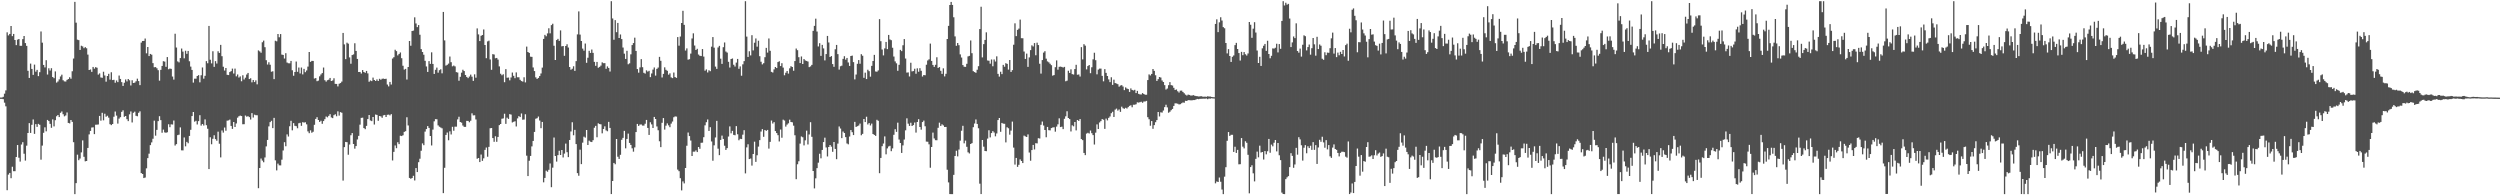<svg xmlns="http://www.w3.org/2000/svg" width="1920" height="150"><path fill="#4f4f4f" d="M0 74.925h1v1H0zM1 74.923h1v1H1zM2 74.325h1v1.875H2zM3 71.957h1v6.9H3zM4 69.446h1v12.197H4zM5 24.809h1v121.289H5zM6 27.2h1v106.916H6zM7 26.052h1v106.754H7zM8 19.972h1v116.88H8zM9 27.763h1v100.301H9zM10 26.059h1v105.423H10zM11 30.718h1v100.75H11zM12 34.675h1v85.921H12zM13 30.484h1v80.902H13zM14 29.967h1v91.182H14zM15 35.192h1v88.918H15zM16 35.157h1v75.836H16zM17 30.073h1v79.144H17zM18 27.628h1v90.465H18zM19 33.099h1v90.232H19zM20 35.245h1v76.617H20zM21 54.396h1v47.756H21zM22 59.852h1v34.728H22zM23 48.832h1v53.241H23zM24 52.946h1v42.879H24zM25 57.516h1v34.255H25zM26 49.611h1v53.181H26zM27 55.055h1v40.263H27zM28 53.682h1v43.755H28zM29 58.465h1v36.672H29zM30 55.452h1v40.376H30zM31 24.186h1v98.421H31zM32 32.75h1v79.046H32zM33 49.848h1v52.148H33zM34 51.778h1v45.993H34zM35 46.213h1v54.646H35zM36 57.227h1v34.871H36zM37 52.426h1v40.54H37zM38 54.164h1v40.95H38zM39 52.371h1v45.755H39zM40 59.128h1v32.593H40zM41 60.059h1v37.006H41zM42 54.826h1v37.511H42zM43 63.456h1v25.838H43zM44 62.588h1v25.735H44zM45 60.955h1v28.938H45zM46 58.724h1v27.905H46zM47 57.367h1v28.229H47zM48 61.646h1v26.125H48zM49 62.523h1v26.826H49zM50 62.629h1v26.067H50zM51 61.329h1v25.046H51zM52 60.669h1v33.727H52zM53 59.343h1v35.41H53zM54 60.483h1v31.688H54zM55 54.716h1v38.895H55zM56 44.979h1v64.205H56zM57 1.41h1v147.66H57zM58 17.415h1v123.211H58zM59 30.451h1v88.336H59zM60 30.799h1v92.246H60zM61 38.327h1v83.422H61zM62 35.146h1v81.919H62zM63 35.633h1v72.168H63zM64 37.025h1v83.411H64zM65 36.221h1v87.702H65zM66 37.077h1v86.579H66zM67 41.928h1v71.707H67zM68 53.749h1v49.455H68zM69 53.325h1v47.244H69zM70 55.181h1v42.77H70zM71 51.406h1v46.366H71zM72 52.743h1v50.251H72zM73 51.578h1v44.222H73zM74 52.017h1v43.733H74zM75 57.272h1v38.318H75zM76 56.345h1v32.716H76zM77 59.495h1v33.196H77zM78 59.74h1v26.88H78zM79 55.095h1v37.312H79zM80 57.952h1v29.385H80zM81 62.72h1v26.939H81zM82 58.359h1v30.536H82zM83 56.668h1v33.715H83zM84 61.148h1v34.228H84zM85 55.484h1v40.64H85zM86 61.486h1v33.761H86zM87 61.275h1v28.402H87zM88 63.52h1v22.122H88zM89 61.792h1v26.995H89zM90 63.053h1v31.866H90zM91 57.993h1v33.114H91zM92 60.608h1v29.392H92zM93 63.088h1v22.82H93zM94 65.984h1v18.727H94zM95 63.564h1v26.147H95zM96 61.022h1v28.052H96zM97 62.523h1v29.045H97zM98 60.652h1v32.365H98zM99 61.627h1v26.175H99zM100 65.651h1v19.968H100zM101 61.622h1v32.425H101zM102 63.735h1v22.877H102zM103 63.506h1v22.251H103zM104 62.406h1v26.55H104zM105 60.431h1v28.839H105zM106 62.261h1v24.382H106zM107 65.401h1v20.109H107zM108 32.716h1v100.225H108zM109 31.492h1v102.153H109zM110 31.444h1v105.288H110zM111 29.567h1v106.761H111zM112 40.965h1v88.308H112zM113 36.121h1v85.346H113zM114 43.053h1v74.964H114zM115 41.425h1v70.018H115zM116 41.975h1v67.404H116zM117 48.462h1v58.096H117zM118 51.649h1v41.016H118zM119 51.499h1v52.693H119zM120 52.435h1v47.308H120zM121 53.931h1v39.097H121zM122 61.965h1v27.295H122zM123 53.645h1v38.631H123zM124 50.613h1v51.329H124zM125 47.014h1v52.544H125zM126 47.331h1v54.348H126zM127 51.303h1v50.713H127zM128 43.809h1v57.761H128zM129 53.205h1v42.249H129zM130 52.66h1v45.022H130zM131 52.893h1v42.605H131zM132 58.761h1v36.868H132zM133 61.123h1v31.468H133zM134 25.891h1v85.871H134zM135 36.491h1v74.187H135zM136 47.142h1v56.651H136zM137 47.926h1v55.508H137zM138 44.577h1v53.256H138zM139 37.256h1v78.176H139zM140 39.625h1v75.885H140zM141 44.778h1v60.773H141zM142 38.967h1v73.419H142zM143 41.299h1v67.674H143zM144 39.092h1v70.939H144zM145 47.052h1v57.333H145zM146 51.151h1v48.557H146zM147 53.722h1v35.428H147zM148 63.447h1v22.585H148zM149 60.407h1v33.008H149zM150 60.422h1v32.35H150zM151 58.38h1v37.195H151zM152 57.718h1v35.324H152zM153 63.233h1v25.23H153zM154 57.801h1v38.642H154zM155 51.817h1v43.397H155zM156 60.402h1v36.022H156zM157 58.222h1v33.486H157zM158 46.969h1v49.163H158zM159 48.572h1v50.296H159zM160 19.93h1v109.893H160zM161 45.868h1v59.554H161zM162 48.712h1v62.102H162zM163 39.372h1v67.242H163zM164 51.376h1v52.53H164zM165 46.959h1v59.913H165zM166 48.767h1v59.324H166zM167 39.367h1v61.741H167zM168 40.637h1v69.75H168zM169 34.466h1v86.398H169zM170 43.156h1v57.037H170zM171 51.268h1v50.547H171zM172 54.196h1v43.734H172zM173 52.221h1v48.185H173zM174 57.436h1v35.231H174zM175 57.668h1v34.819H175zM176 55.346h1v36.523H176zM177 54.615h1v42.118H177zM178 52.687h1v46.281H178zM179 56.496h1v37.212H179zM180 52.672h1v44.847H180zM181 58.598h1v36.205H181zM182 57.167h1v33.208H182zM183 59.54h1v29.767H183zM184 58.661h1v30.118H184zM185 62.421h1v26.721H185zM186 57.813h1v37.627H186zM187 61.045h1v34.352H187zM188 59.642h1v29.105H188zM189 57.253h1v32.33H189zM190 56.017h1v33.226H190zM191 60.716h1v29.241H191zM192 60.104h1v31.698H192zM193 63.22h1v23.676H193zM194 61.456h1v28.81H194zM195 63.039h1v25.023H195zM196 61.715h1v26.771H196zM197 64.772h1v23.758H197zM198 38.717h1v105.818H198zM199 39.451h1v89.555H199zM200 40.525h1v81.225H200zM201 32.482h1v90.877H201zM202 31.175h1v93.453H202zM203 36.271h1v84.646H203zM204 46.255h1v66.186H204zM205 49.575h1v57.901H205zM206 47.839h1v49.224H206zM207 49.722h1v44.084H207zM208 55.086h1v37.673H208zM209 54.711h1v43.687H209zM210 60.781h1v29.723H210zM211 31.295h1v91.847H211zM212 31.753h1v99.118H212zM213 26.096h1v99.551H213zM214 28.596h1v98.4H214zM215 26.171h1v100.871H215zM216 41.928h1v80.678H216zM217 42.211h1v73.33H217zM218 44.942h1v64.264H218zM219 40.845h1v71.509H219zM220 48.018h1v55.218H220zM221 48.604h1v56.273H221zM222 48.647h1v48.347H222zM223 46.802h1v45.982H223zM224 53.985h1v46.105H224zM225 58.187h1v36.362H225zM226 55.31h1v41.291H226zM227 47.231h1v49.7H227zM228 55.161h1v43.356H228zM229 51.864h1v42.807H229zM230 56.403h1v37.903H230zM231 51.859h1v44.782H231zM232 57.143h1v36.718H232zM233 52.898h1v41.273H233zM234 55.433h1v38.451H234zM235 54.121h1v41.379H235zM236 51.134h1v49.776H236zM237 39.918h1v62.403H237zM238 47.491h1v52.608H238zM239 46.753h1v55.19H239zM240 46.814h1v54.371H240zM241 60.318h1v35.523H241zM242 59.964h1v31.382H242zM243 62.363h1v27.624H243zM244 61.924h1v30.248H244zM245 58.614h1v35.034H245zM246 57.177h1v35.553H246zM247 56.139h1v38.929H247zM248 51.862h1v41.142H248zM249 61.571h1v29.992H249zM250 62.663h1v26.846H250zM251 61.608h1v28.521H251zM252 61.161h1v27.817H252zM253 59.83h1v27.86H253zM254 62.228h1v27.972H254zM255 61.821h1v28.907H255zM256 60.088h1v28.402H256zM257 64.426h1v23.329H257zM258 64.463h1v24.836H258zM259 66.338h1v19.19H259zM260 64.308h1v24.463H260zM261 63.782h1v22.336H261zM262 62.666h1v23.937H262zM263 25.277h1v113.401H263zM264 34.077h1v78.896H264zM265 45.409h1v63.595H265zM266 32.79h1v76.413H266zM267 33.526h1v85.306H267zM268 44.095h1v66.9H268zM269 48.941h1v54.942H269zM270 42.302h1v59.906H270zM271 41.8h1v68.811H271zM272 33.208h1v80.984H272zM273 39.138h1v73.042H273zM274 45.267h1v61.864H274zM275 55.282h1v49.052H275zM276 55.256h1v40.467H276zM277 56.486h1v34.06H277zM278 53.812h1v36.58H278zM279 55.282h1v43.054H279zM280 55.909h1v43.309H280zM281 54.463h1v42.2H281zM282 56.389h1v35.068H282zM283 62.789h1v25.517H283zM284 61.8h1v30.741H284zM285 62.29h1v30.748H285zM286 59.622h1v30.236H286zM287 61.449h1v34.191H287zM288 62.216h1v25.742H288zM289 60.958h1v27.335H289zM290 62.183h1v30.604H290zM291 60.526h1v28.584H291zM292 61.244h1v28.17H292zM293 60.457h1v30.032H293zM294 60.372h1v28.219H294zM295 60.685h1v27.572H295zM296 60.485h1v29.389H296zM297 64.921h1v23.269H297zM298 66.329h1v21.676H298zM299 62.901h1v25.746H299zM300 64.938h1v22.725H300zM301 44.949h1v78.291H301zM302 43.954h1v72.693H302zM303 38.197h1v73.519H303zM304 39.248h1v74.583H304zM305 42.552h1v66.692H305zM306 41.4h1v69.275H306zM307 40.283h1v63.969H307zM308 44.696h1v59.807H308zM309 50.503h1v53.383H309zM310 53.444h1v47.808H310zM311 52.877h1v47.871H311zM312 61.078h1v28.975H312zM313 51.446h1v44.903H313zM314 31.477h1v105.175H314zM315 35.138h1v102.204H315zM316 23.824h1v112.858H316zM317 23.484h1v111.524H317zM318 13.289h1v125.284H318zM319 18.006h1v111.081H319zM320 20.833h1v111.33H320zM321 19.24h1v105.338H321zM322 26.681h1v95.203H322zM323 37.745h1v78.027H323zM324 39.953h1v70.175H324zM325 42.059h1v69.447H325zM326 46.678h1v54.415H326zM327 51.062h1v48.077H327zM328 55.242h1v41.569H328zM329 46.946h1v51.325H329zM330 49.073h1v55.363H330zM331 40.184h1v71.528H331zM332 49.114h1v50.429H332zM333 56.76h1v36.423H333zM334 53.612h1v37.904H334zM335 51.918h1v39.666H335zM336 55.802h1v40.487H336zM337 53.929h1v43.426H337zM338 53.174h1v44.789H338zM339 56.333h1v42.223H339zM340 9.184h1v139.167H340zM341 31.037h1v97.837H341zM342 50.403h1v53.21H342zM343 49.758h1v52.006H343zM344 48.841h1v58.866H344zM345 43.441h1v57.415H345zM346 47.751h1v55.534H346zM347 50.958h1v46.415H347zM348 50.351h1v50.069H348zM349 51.001h1v46.255H349zM350 55.422h1v41.834H350zM351 55.72h1v35.955H351zM352 61.979h1v27.697H352zM353 58.966h1v34.722H353zM354 55.81h1v38.419H354zM355 53.554h1v42.878H355zM356 54.558h1v42.862H356zM357 57.601h1v39.809H357zM358 59.094h1v33.713H358zM359 60.002h1v32.874H359zM360 58.779h1v35.121H360zM361 57.275h1v35.473H361zM362 58.888h1v28.143H362zM363 62.121h1v26.52H363zM364 57.104h1v31.412H364zM365 59.664h1v32.083H365zM366 21.828h1v100.066H366zM367 26.408h1v94.911H367zM368 31.514h1v92.954H368zM369 27.483h1v91.223H369zM370 26.889h1v96.636H370zM371 22.619h1v98.988H371zM372 34.575h1v80.539H372zM373 44.715h1v68.575H373zM374 31.804h1v88.567H374zM375 31.226h1v81.559H375zM376 45.658h1v52.83H376zM377 53.607h1v44.715H377zM378 41.575h1v64.478H378zM379 41.887h1v67.039H379zM380 44.745h1v59.89H380zM381 44.476h1v64.405H381zM382 45.794h1v59.356H382zM383 51.018h1v45.097H383zM384 56.606h1v38.639H384zM385 57.828h1v33.38H385zM386 57.017h1v33.896H386zM387 63.108h1v24.253H387zM388 53.118h1v42.032H388zM389 59.686h1v30.688H389zM390 59.543h1v31.817H390zM391 61.677h1v25.958H391zM392 59.477h1v28.535H392zM393 55.721h1v38.315H393zM394 58.198h1v35.323H394zM395 60.041h1v33.086H395zM396 55.623h1v41.484H396zM397 59.316h1v31.635H397zM398 59.315h1v29.857H398zM399 61.288h1v28.626H399zM400 62.256h1v24.86H400zM401 62.651h1v29.299H401zM402 59.315h1v32.494H402zM403 63.261h1v24.517H403zM404 35.778h1v83.759H404zM405 39.942h1v95.296H405zM406 40.67h1v82.764H406zM407 43.542h1v76.199H407zM408 43.663h1v68.792H408zM409 51.814h1v56.401H409zM410 54.558h1v46.743H410zM411 59.386h1v31.794H411zM412 60.629h1v30.138H412zM413 59.862h1v29.644H413zM414 58.433h1v34.136H414zM415 56.438h1v41.998H415zM416 51.916h1v41.743H416zM417 29.892h1v110.142H417zM418 26.753h1v109.907H418zM419 27.832h1v103.24H419zM420 25.664h1v106.248H420zM421 21.702h1v108.706H421zM422 25.618h1v99.902H422zM423 19.311h1v124.466H423zM424 18.24h1v110.522H424zM425 35.099h1v70.508H425zM426 46.067h1v73.765H426zM427 30.772h1v93.313H427zM428 29.841h1v89.308H428zM429 31.386h1v84.4H429zM430 23.345h1v95.684H430zM431 35.568h1v79.633H431zM432 35.304h1v85.622H432zM433 42.855h1v75.091H433zM434 35.332h1v74.943H434zM435 34.002h1v82.885H435zM436 36.488h1v84.177H436zM437 51.475h1v56.063H437zM438 53.552h1v47.416H438zM439 52.765h1v41.15H439zM440 50.88h1v52.987H440zM441 54.44h1v45.322H441zM442 46.952h1v63.716H442zM443 26.399h1v106.56H443zM444 8.762h1v126.218H444zM445 26.593h1v88.36H445zM446 31.491h1v94.548H446zM447 37.339h1v72.25H447zM448 38.919h1v66.023H448zM449 33.454h1v72.204H449zM450 48.212h1v51.621H450zM451 44.336h1v67.022H451zM452 39.017h1v69.03H452zM453 40.661h1v68.215H453zM454 38.022h1v71.09H454zM455 40.62h1v67.045H455zM456 47.49h1v50.608H456zM457 50.543h1v46.147H457zM458 47.563h1v57.842H458zM459 52.006h1v42.734H459zM460 51.372h1v43.922H460zM461 50.398h1v45.09H461zM462 47.874h1v54.524H462zM463 48.544h1v50.542H463zM464 48.495h1v48.528H464zM465 52.83h1v47.337H465zM466 50.997h1v49.813H466zM467 52.169h1v41.404H467zM468 54.912h1v43.365H468zM469 0.92h1v148.126H469zM470 14.162h1v124.847H470zM471 30.497h1v94.653H471zM472 15.448h1v110.689H472zM473 24.722h1v82.039H473zM474 17.625h1v102.731H474zM475 29.204h1v92.837H475zM476 26.494h1v92.41H476zM477 30.018h1v77.355H477zM478 36.499h1v69.377H478zM479 41.224h1v59.306H479zM480 45.272h1v68.666H480zM481 39.003h1v67.681H481zM482 49.343h1v53.259H482zM483 48.652h1v61.12H483zM484 41.703h1v69.614H484zM485 34.593h1v79.347H485zM486 33.091h1v83.403H486zM487 28.925h1v84.299H487zM488 39.117h1v62.319H488zM489 53.049h1v42.116H489zM490 55.796h1v40.916H490zM491 51.754h1v43.89H491zM492 45.39h1v50.197H492zM493 51.588h1v44.863H493zM494 55.914h1v40.538H494zM495 56.549h1v38.482H495zM496 53.998h1v38.134H496zM497 55.003h1v43.229H497zM498 54.357h1v49.286H498zM499 59.237h1v34.66H499zM500 56.442h1v39.107H500zM501 53.462h1v44.85H501zM502 51.828h1v37.982H502zM503 58.048h1v33.366H503zM504 52.884h1v44.237H504zM505 51.876h1v48.158H505zM506 43.685h1v64.813H506zM507 46.677h1v66.331H507zM508 59.49h1v34.819H508zM509 56.728h1v33.947H509zM510 51.711h1v47.842H510zM511 53.622h1v42.866H511zM512 54.375h1v40.402H512zM513 57.346h1v38.895H513zM514 56.296h1v41.38H514zM515 59.443h1v35.489H515zM516 60.024h1v33.304H516zM517 55.716h1v34.346H517zM518 59.189h1v30.202H518zM519 59.781h1v29.754H519zM520 28.473h1v101.757H520zM521 35.092h1v96.386H521zM522 28.065h1v108.781H522zM523 17.64h1v128.608H523zM524 8.27h1v131.025H524zM525 19.122h1v121.704H525zM526 38.825h1v90.18H526zM527 37.187h1v74.722H527zM528 45.812h1v55.974H528zM529 45.48h1v59.028H529zM530 41.152h1v66.76H530zM531 29.558h1v90.272H531zM532 25.609h1v90.873H532zM533 34.951h1v81.517H533zM534 38.422h1v77.08H534zM535 37.503h1v79.261H535zM536 41.878h1v71.041H536zM537 42.813h1v71.457H537zM538 43.047h1v66.615H538zM539 37.667h1v71.89H539zM540 43.492h1v61.872H540zM541 54.279h1v41.988H541zM542 53.316h1v40.532H542zM543 55.632h1v36.128H543zM544 53.979h1v46.585H544zM545 54.697h1v42.978H545zM546 35.842h1v72.794H546zM547 28.442h1v94.999H547zM548 36.605h1v75.021H548zM549 51.152h1v54.417H549zM550 52.877h1v39.94H550zM551 36.466h1v77.725H551zM552 35.215h1v83.953H552zM553 45.063h1v62.381H553zM554 49.039h1v55.125H554zM555 36.254h1v70.461H555zM556 32.621h1v79.327H556zM557 39.572h1v75.589H557zM558 40.392h1v73.371H558zM559 47.48h1v57.386H559zM560 51.884h1v45.187H560zM561 45.308h1v57.078H561zM562 44.876h1v55.65H562zM563 49.716h1v53.837H563zM564 51.092h1v52.809H564zM565 48.073h1v48.801H565zM566 45.265h1v57.876H566zM567 52.854h1v54.872H567zM568 50.987h1v55.614H568zM569 58.169h1v48.635H569zM570 49.399h1v54.014H570zM571 46.95h1v53.062H571zM572 0.945h1v132.237H572zM573 28.094h1v85.106H573zM574 43.714h1v67.1H574zM575 39.356h1v82.825H575zM576 42.551h1v79.211H576zM577 27.012h1v100.163H577zM578 38.725h1v79.541H578zM579 32.837h1v75.974H579zM580 29.517h1v94.795H580zM581 35.834h1v83.432H581zM582 31.271h1v81.343H582zM583 43.153h1v64.466H583zM584 47.388h1v53.604H584zM585 49.474h1v49.702H585zM586 48.542h1v56.519H586zM587 43.946h1v55.89H587zM588 36.746h1v63.766H588zM589 40.402h1v59.362H589zM590 29.566h1v84.564H590zM591 39.021h1v69.911H591zM592 55.199h1v37.365H592zM593 55.686h1v39.194H593zM594 53.293h1v40.503H594zM595 51.438h1v49.209H595zM596 52.29h1v49.88H596zM597 47.679h1v56.16H597zM598 47.039h1v61.625H598zM599 50.723h1v48.783H599zM600 48.539h1v57.254H600zM601 51.894h1v39.994H601zM602 57.795h1v34.785H602zM603 55.836h1v41.412H603zM604 54.528h1v41.149H604zM605 56.527h1v38.217H605zM606 52.466h1v39.44H606zM607 50.86h1v42.836H607zM608 51.469h1v42.497H608zM609 54.344h1v42.18H609zM610 46.918h1v56.964H610zM611 37.288h1v100.354H611zM612 38.567h1v87.613H612zM613 43.94h1v79.93H613zM614 48.438h1v61.842H614zM615 43.352h1v61.44H615zM616 49.152h1v56.29H616zM617 45.338h1v66.335H617zM618 46.425h1v61.347H618zM619 46.808h1v53.551H619zM620 47.259h1v63.709H620zM621 51.563h1v51.727H621zM622 50.97h1v42.901H622zM623 49.838h1v55.206H623zM624 23.729h1v107.591H624zM625 19.875h1v124.79H625zM626 14.32h1v122.66H626zM627 24.207h1v104.921H627zM628 35.692h1v89.246H628zM629 33.159h1v84.916H629zM630 42.913h1v78.663H630zM631 34.437h1v80.693H631zM632 37.189h1v71.921H632zM633 46.404h1v59.343H633zM634 41.511h1v71.741H634zM635 27.597h1v92.591H635zM636 32.621h1v80.287H636zM637 43.776h1v67.605H637zM638 43.053h1v69.608H638zM639 49.189h1v67.386H639zM640 51.293h1v57.763H640zM641 37.835h1v76.549H641zM642 34.519h1v87.769H642zM643 41.56h1v68.722H643zM644 53.463h1v43.666H644zM645 50.893h1v47.84H645zM646 50.43h1v55.653H646zM647 45.217h1v55.785H647zM648 43.177h1v58.982H648zM649 45.832h1v59.482H649zM650 44.498h1v65.702H650zM651 47.97h1v62.868H651zM652 50.614h1v54.265H652zM653 43.033h1v56.872H653zM654 42.684h1v58.83H654zM655 47.72h1v56.029H655zM656 60.968h1v32.623H656zM657 57.227h1v40.273H657zM658 49.004h1v47.892H658zM659 46.116h1v50.311H659zM660 48.945h1v45.987H660zM661 41.612h1v62.257H661zM662 42.793h1v60.014H662zM663 59.755h1v31.647H663zM664 55.824h1v37.898H664zM665 60.734h1v28.928H665zM666 53.535h1v42.049H666zM667 54.681h1v39.817H667zM668 58.861h1v37.472H668zM669 50.575h1v44.36H669zM670 46.858h1v56.077H670zM671 42.139h1v61.504H671zM672 54.874h1v49.49H672zM673 55.1h1v36.886H673zM674 54.07h1v38.71H674zM675 14.716h1v118.284H675zM676 31.642h1v89.671H676zM677 38.063h1v74.232H677zM678 42.525h1v67.711H678zM679 37.192h1v67.548H679zM680 32.183h1v86.368H680zM681 37.722h1v76.269H681zM682 26.853h1v85.616H682zM683 30.302h1v81.653H683zM684 30.896h1v85.22H684zM685 36.636h1v77.312H685zM686 43.413h1v60.123H686zM687 47.158h1v52.093H687zM688 48.625h1v52.647H688zM689 54.36h1v39.851H689zM690 49.745h1v57.417H690zM691 38.296h1v71.53H691zM692 39.294h1v78.155H692zM693 34.782h1v76.863H693zM694 30h1v77.165H694zM695 44.978h1v55.094H695zM696 55.771h1v35.13H696zM697 55.623h1v39.338H697zM698 58.732h1v37.961H698zM699 48.195h1v46.076H699zM700 54.858h1v41.892H700zM701 54.57h1v41.47H701zM702 52.768h1v41.347H702zM703 56.613h1v45.2H703zM704 52.487h1v41.218H704zM705 55.107h1v36.446H705zM706 52.368h1v45.172H706zM707 54.353h1v45.237H707zM708 58.798h1v34.93H708zM709 57.587h1v35.016H709zM710 57.816h1v39.14H710zM711 49.702h1v59.056H711zM712 46.435h1v62.398H712zM713 45.575h1v65.252H713zM714 33.486h1v95.328H714zM715 46.819h1v66.1H715zM716 49.879h1v51.965H716zM717 51.347h1v54.985H717zM718 49.77h1v57.891H718zM719 43.968h1v63.776H719zM720 52.167h1v45.978H720zM721 51.501h1v42.69H721zM722 54.397h1v42.306H722zM723 56.734h1v38.736H723zM724 52.484h1v43.826H724zM725 58.669h1v38.853H725zM726 56.671h1v40.828H726zM727 29.95h1v100.392H727zM728 19.872h1v120.198H728zM729 3.82h1v145.245H729zM730 1.476h1v147.597H730zM731 3.807h1v145.263H731zM732 13.274h1v121.028H732zM733 27.944h1v91.888H733zM734 35.179h1v80.577H734zM735 33.045h1v87.053H735zM736 34.734h1v80.105H736zM737 41.771h1v66.286H737zM738 44.201h1v56.184H738zM739 49.97h1v46.647H739zM740 51.23h1v58.85H740zM741 51.371h1v56.624H741zM742 48.993h1v63.731H742zM743 43.325h1v73.688H743zM744 42.899h1v74.965H744zM745 31.07h1v79.539H745zM746 40.872h1v69.031H746zM747 54.698h1v42.992H747zM748 55.326h1v39.559H748zM749 55.918h1v35.83H749zM750 53.541h1v41.635H750zM751 50.851h1v47.662H751zM752 22.346h1v118.714H752zM753 5.184h1v143.884H753zM754 44.098h1v63.443H754zM755 33.881h1v78.765H755zM756 30.663h1v85.31H756zM757 24.813h1v91.321H757zM758 46.413h1v60.04H758zM759 46.635h1v53.391H759zM760 48.906h1v56.623H760zM761 45.659h1v56.523H761zM762 50.87h1v49.832H762zM763 45.653h1v56.118H763zM764 47.252h1v57.466H764zM765 43.273h1v59.226H765zM766 56.748h1v35.447H766zM767 58.85h1v31.776H767zM768 55.114h1v46.117H768zM769 56.936h1v37.472H769zM770 49.804h1v45.166H770zM771 51.248h1v43.806H771zM772 48.532h1v60.835H772zM773 49.047h1v48.702H773zM774 53.445h1v45.073H774zM775 46.103h1v57.329H775zM776 55.259h1v45.021H776zM777 53.845h1v39.531H777zM778 34.348h1v79.015H778zM779 17.937h1v108.494H779zM780 27.74h1v93.532H780zM781 22.946h1v105.213H781zM782 21.965h1v104.624H782zM783 15.035h1v107.408H783zM784 29.329h1v94.329H784zM785 29.406h1v95.818H785zM786 39.559h1v64.561H786zM787 45.26h1v59.507H787zM788 41.172h1v64.028H788zM789 51.353h1v51.84H789zM790 44.106h1v73.031H790zM791 38.508h1v84.924H791zM792 34.834h1v80.44H792zM793 35.683h1v75.625H793zM794 33.074h1v81.702H794zM795 42.45h1v67.516H795zM796 32.766h1v77.351H796zM797 34.606h1v71.547H797zM798 48.94h1v57.445H798zM799 56.546h1v39.318H799zM800 46.153h1v47.207H800zM801 40.38h1v56.01H801zM802 39.325h1v60.495H802zM803 45.053h1v60.384H803zM804 47.148h1v50.334H804zM805 47.851h1v52.159H805zM806 48.971h1v51.176H806zM807 50.078h1v48.259H807zM808 58.106h1v39.779H808zM809 57.631h1v40.107H809zM810 51.616h1v49.488H810zM811 46.37h1v50.882H811zM812 53.493h1v41.996H812zM813 51.297h1v39.583H813zM814 51.129h1v46.442H814zM815 51.382h1v45.919H815zM816 51.857h1v47.292H816zM817 51.355h1v39.861H817zM818 62.426h1v26.902H818zM819 61.952h1v23.501H819zM820 54.305h1v36.31H820zM821 56.022h1v35.442H821zM822 53.247h1v47.735H822zM823 56.909h1v39.33H823zM824 57.241h1v39.801H824zM825 53.06h1v40.643H825zM826 49.786h1v50.349H826zM827 57.393h1v34.789H827zM828 57.196h1v35.678H828zM829 58.775h1v32.677H829zM830 36.209h1v70.608H830zM831 45.64h1v61.995H831zM832 33.936h1v83.496H832zM833 35.077h1v84.052H833zM834 53.305h1v49.321H834zM835 50.751h1v51.232H835zM836 49.924h1v52.643H836zM837 56.2h1v44.057H837zM838 51.675h1v50.617H838zM839 45.547h1v58.226H839zM840 40.505h1v70.501H840zM841 46.211h1v55.694H841zM842 57.071h1v38.466H842zM843 53.454h1v45.597H843zM844 52.674h1v41.396H844zM845 52.68h1v40.345H845zM846 58.262h1v33.198H846zM847 62.451h1v29.495H847zM848 53.087h1v45.897H848zM849 55.981h1v35.086H849zM850 58.376h1v34.082H850zM851 60.988h1v29.555H851zM852 63.083h1v26.349H852zM853 59.35h1v27.612H853zM854 65.154h1v20.654H854zM855 61.189h1v28.642H855zM856 63.774h1v20.407H856zM857 64.174h1v19.227H857zM858 64.676h1v20.276H858zM859 66.537h1v17.548H859zM860 65.687h1v20.219H860zM861 65.392h1v16.532H861zM862 66.434h1v16.696H862zM863 69.197h1v14.38H863zM864 67.135h1v15.645H864zM865 67.967h1v15.403H865zM866 68.411h1v13.872H866zM867 70.61h1v10.705H867zM868 67.893h1v12.943H868zM869 69.084h1v13.29H869zM870 69.488h1v10.966H870zM871 68.99h1v11.421H871zM872 71.486h1v8.599H872zM873 69.765h1v8.842H873zM874 72.111h1v6.696H874zM875 72.481h1v6.001H875zM876 72.526h1v5.627H876zM877 71.453h1v7.487H877zM878 72.191h1v5.781H878zM879 72.77h1v5.158H879zM880 72.764h1v4.686H880zM881 61.49h1v28.537H881zM882 57.117h1v34.497H882zM883 57.959h1v38.62H883zM884 56.785h1v36.211H884zM885 52.985h1v45.951H885zM886 54.414h1v41.696H886zM887 57.817h1v36.008H887zM888 62.14h1v30.084H888zM889 60.782h1v25.216H889zM890 59.147h1v30.292H890zM891 59.57h1v26.709H891zM892 61.793h1v24.693H892zM893 62.983h1v21.898H893zM894 65.378h1v16.882H894zM895 68.747h1v11.674H895zM896 67.99h1v14.504H896zM897 65.448h1v21.13H897zM898 63.073h1v22.758H898zM899 65.403h1v19.255H899zM900 65.707h1v17.935H900zM901 67.447h1v13.89H901zM902 69.08h1v10.299H902zM903 68.721h1v10.688H903zM904 70.077h1v9.588H904zM905 71.04h1v9.193H905zM906 69.657h1v10.385H906zM907 69.598h1v9.725H907zM908 70.623h1v8.053H908zM909 71.604h1v7.321H909zM910 72.699h1v4.721H910zM911 73.357h1v4.236H911zM912 72.654h1v4.25H912zM913 72.889h1v4.058H913zM914 73.376h1v3.671H914zM915 73.371h1v3.674H915zM916 73.082h1v3.76H916zM917 73.488h1v3.346H917zM918 73.797h1v2.618H918zM919 73.885h1v2.089H919zM920 74.106h1v2.083H920zM921 74.023h1v1.932H921zM922 73.853h1v2.05H922zM923 74.201h1v1.645H923zM924 74.303h1v1.478H924zM925 74.165h1v1.671H925zM926 74.355h1v1.272H926zM927 73.952h1v2.231H927zM928 74.132h1v1.552H928zM929 74.132h1v1.62H929zM930 74.455h1v1H930zM931 74.612h1v1H931zM932 74.694h1v1H932zM933 18.385h1v122.418H933zM934 14.836h1v124.544H934zM935 24.678h1v115.123H935zM936 17.127h1v119.213H936zM937 13.248h1v126.348H937zM938 15.768h1v129.787H938zM939 20.836h1v128.24H939zM940 21.707h1v113.971H940zM941 33.042h1v95.35H941zM942 41.013h1v67.123H942zM943 37.729h1v63.686H943zM944 43.012h1v61.385H944zM945 47.576h1v55.955H945zM946 43.639h1v59.913H946zM947 42.577h1v74.131H947zM948 34.653h1v78.015H948zM949 32.914h1v84.532H949zM950 37.647h1v77.447H950zM951 40.74h1v85.473H951zM952 46.509h1v79.589H952zM953 39.836h1v66.215H953zM954 42.373h1v70.278H954zM955 39.969h1v73.998H955zM956 41.69h1v66.805H956zM957 42.65h1v67.033H957zM958 41.083h1v77.788H958zM959 16.884h1v131.599H959zM960 19.009h1v109.276H960zM961 29.027h1v97.912H961zM962 22.031h1v111.085H962zM963 17.049h1v122.285H963zM964 24.976h1v97.011H964zM965 38.831h1v77.598H965zM966 48.368h1v72.443H966zM967 43.633h1v68.264H967zM968 50.654h1v66.468H968zM969 37.121h1v79.594H969zM970 35.134h1v87.364H970zM971 33.752h1v82.261H971zM972 39.089h1v79.46H972zM973 31.27h1v84.881H973zM974 41.476h1v65.243H974zM975 44.734h1v72.555H975zM976 42.838h1v68.199H976zM977 37.175h1v75.202H977zM978 37.345h1v72.269H978zM979 36.667h1v70.878H979zM980 33.594h1v82.677H980zM981 40.267h1v69.554H981zM982 33.821h1v85.407H982zM983 37.478h1v85.508H983zM984 16.057h1v131.856H984zM985 0.941h1v148.059H985zM986 4.192h1v144.881H986zM987 2.123h1v135.453H987zM988 3.596h1v132.614H988zM989 2.981h1v132.267H989zM990 14.228h1v114.139H990zM991 36.16h1v81.519H991zM992 32.559h1v87.128H992zM993 28.011h1v100.873H993zM994 29.27h1v97.04H994zM995 17.925h1v95.641H995zM996 39.159h1v79.646H996zM997 40.456h1v64.893H997zM998 37.316h1v69.761H998zM999 43.458h1v68.124H999zM1000 34.372h1v88.969H1000zM1001 27.112h1v86.363H1001zM1002 27.822h1v83.656H1002zM1003 38.72h1v78.998H1003zM1004 36.129h1v76.224H1004zM1005 34.178h1v79.528H1005zM1006 41.991h1v69.942H1006zM1007 36.997h1v78.112H1007zM1008 29.188h1v79.953H1008zM1009 34.033h1v81.065H1009zM1010 42.733h1v68.74H1010zM1011 28.269h1v97.627H1011zM1012 37.702h1v75.539H1012zM1013 34.155h1v73.207H1013zM1014 35.139h1v73.789H1014zM1015 45.104h1v59.891H1015zM1016 45.925h1v63.431H1016zM1017 40.154h1v73.298H1017zM1018 42.38h1v65.234H1018zM1019 40.404h1v74.333H1019zM1020 40.576h1v70.859H1020zM1021 37.026h1v83.013H1021zM1022 29.448h1v91.803H1022zM1023 25.049h1v88.315H1023zM1024 41.141h1v69.737H1024zM1025 36.921h1v77.501H1025zM1026 43.901h1v71.208H1026zM1027 40.406h1v77.035H1027zM1028 42.443h1v77.695H1028zM1029 39.802h1v77.594H1029zM1030 41.471h1v75.08H1030zM1031 38.384h1v78.147H1031zM1032 43.34h1v73.483H1032zM1033 34.659h1v85.645H1033zM1034 33.562h1v87.502H1034zM1035 46.626h1v62.016H1035zM1036 22.047h1v127.021H1036zM1037 24.836h1v123.035H1037zM1038 7.495h1v133.402H1038zM1039 6.453h1v141.806H1039zM1040 12.155h1v127.562H1040zM1041 15.577h1v111.93H1041zM1042 40.144h1v73.945H1042zM1043 32.346h1v87.978H1043zM1044 32.472h1v102.443H1044zM1045 17.229h1v101.855H1045zM1046 22.691h1v109.173H1046zM1047 25.59h1v98.125H1047zM1048 27.305h1v96.909H1048zM1049 32.06h1v80.813H1049zM1050 44.015h1v65.201H1050zM1051 30.037h1v90.337H1051zM1052 22.292h1v97.81H1052zM1053 26.631h1v92.646H1053zM1054 26.352h1v95.762H1054zM1055 31.966h1v87.259H1055zM1056 34.735h1v80.634H1056zM1057 35.226h1v84.182H1057zM1058 38.877h1v79.106H1058zM1059 33.521h1v83.608H1059zM1060 41.797h1v78.702H1060zM1061 32.969h1v86.894H1061zM1062 15.745h1v102.044H1062zM1063 26.189h1v116.717H1063zM1064 40.993h1v73.187H1064zM1065 30.277h1v90.114H1065zM1066 29.921h1v90.849H1066zM1067 15.917h1v124.538H1067zM1068 22.69h1v106.937H1068zM1069 22.554h1v110.752H1069zM1070 13.588h1v115.542H1070zM1071 27.197h1v97.385H1071zM1072 31.204h1v92.437H1072zM1073 37.77h1v77.351H1073zM1074 32.573h1v80.162H1074zM1075 33.753h1v68.62H1075zM1076 39.907h1v69.552H1076zM1077 45.732h1v66.159H1077zM1078 43.588h1v60.378H1078zM1079 45.029h1v68.326H1079zM1080 40.363h1v76.321H1080zM1081 23.776h1v94.774H1081zM1082 31.461h1v98.302H1082zM1083 23.215h1v97.648H1083zM1084 25.633h1v93.883H1084zM1085 26.401h1v93.838H1085zM1086 29.849h1v92.825H1086zM1087 32.927h1v79.781H1087zM1088 14.565h1v122.024H1088zM1089 30.642h1v105.431H1089zM1090 21.823h1v97.225H1090zM1091 17.711h1v109.245H1091zM1092 28.628h1v91.745H1092zM1093 22.613h1v106.287H1093zM1094 38.573h1v77.155H1094zM1095 41.445h1v70.559H1095zM1096 40.111h1v83.041H1096zM1097 23.363h1v94.135H1097zM1098 24.603h1v113.077H1098zM1099 32.788h1v90.292H1099zM1100 29.813h1v95.283H1100zM1101 25.485h1v89.5H1101zM1102 36.929h1v83.924H1102zM1103 37.613h1v83.563H1103zM1104 27.958h1v92.661H1104zM1105 23.564h1v88.988H1105zM1106 19.86h1v100.57H1106zM1107 29.299h1v99.816H1107zM1108 35.434h1v79.929H1108zM1109 26.012h1v86.765H1109zM1110 33.416h1v81.723H1110zM1111 33.484h1v90.635H1111zM1112 30.519h1v99.197H1112zM1113 41.709h1v70.348H1113zM1114 39.046h1v72.98H1114zM1115 28.818h1v81.899H1115zM1116 34.309h1v70.499H1116zM1117 42.554h1v61.05H1117zM1118 45.732h1v58.38H1118zM1119 33.251h1v74.541H1119zM1120 42.696h1v65.065H1120zM1121 37.361h1v64.855H1121zM1122 42.67h1v59.612H1122zM1123 29.035h1v74.109H1123zM1124 37.82h1v77.656H1124zM1125 41.21h1v63.056H1125zM1126 34.487h1v114.591H1126zM1127 27.87h1v101.436H1127zM1128 25.806h1v104.793H1128zM1129 26.685h1v104.175H1129zM1130 32.363h1v102.985H1130zM1131 26.465h1v93.04H1131zM1132 28.968h1v92.999H1132zM1133 29.829h1v91.817H1133zM1134 32.123h1v83.444H1134zM1135 30.441h1v83.45H1135zM1136 38.485h1v76.885H1136zM1137 41.406h1v68.741H1137zM1138 47.261h1v59.53H1138zM1139 13.201h1v125.627H1139zM1140 25.571h1v118.733H1140zM1141 28.695h1v96.682H1141zM1142 4.768h1v133.944H1142zM1143 17.205h1v106.614H1143zM1144 31.46h1v92.388H1144zM1145 14.646h1v119.733H1145zM1146 10.889h1v116.643H1146zM1147 19.63h1v105.24H1147zM1148 33.159h1v84.856H1148zM1149 39.109h1v63.257H1149zM1150 29.478h1v81.652H1150zM1151 14.469h1v109.474H1151zM1152 24.446h1v115.905H1152zM1153 31.492h1v104.595H1153zM1154 33.391h1v85.217H1154zM1155 26.709h1v92.08H1155zM1156 26.729h1v93.854H1156zM1157 31.749h1v86.688H1157zM1158 40.229h1v86.64H1158zM1159 43.101h1v73.892H1159zM1160 41.158h1v71.425H1160zM1161 42.788h1v72.394H1161zM1162 37.162h1v77.56H1162zM1163 34.562h1v84.556H1163zM1164 32.214h1v92.422H1164zM1165 14.206h1v113.912H1165zM1166 25.507h1v95.856H1166zM1167 38.903h1v81.785H1167zM1168 40.482h1v73.429H1168zM1169 36.712h1v77.195H1169zM1170 39.819h1v70.39H1170zM1171 47.402h1v70.055H1171zM1172 39.636h1v70.781H1172zM1173 36.003h1v85.026H1173zM1174 35.43h1v78.254H1174zM1175 31.544h1v87.279H1175zM1176 49.197h1v79.65H1176zM1177 33.777h1v82.809H1177zM1178 24.453h1v87.951H1178zM1179 34.587h1v89.039H1179zM1180 33.238h1v84.466H1180zM1181 33.068h1v92.064H1181zM1182 37.577h1v74.431H1182zM1183 35.543h1v87.846H1183zM1184 28.804h1v91.036H1184zM1185 35.486h1v86.149H1185zM1186 29.294h1v99.951H1186zM1187 28.347h1v89.46H1187zM1188 27.39h1v100.699H1188zM1189 31.298h1v91.633H1189zM1190 40.614h1v86.428H1190zM1191 15.353h1v133.723H1191zM1192 21.106h1v105.239H1192zM1193 31.647h1v90.959H1193zM1194 33.869h1v84.606H1194zM1195 39.244h1v70.93H1195zM1196 39.496h1v78.671H1196zM1197 33.105h1v79.147H1197zM1198 19.031h1v103.013H1198zM1199 13.841h1v108.102H1199zM1200 32.835h1v95.051H1200zM1201 23.603h1v106.26H1201zM1202 29.656h1v97.105H1202zM1203 32.328h1v90.169H1203zM1204 30.846h1v84.979H1204zM1205 31.502h1v82.575H1205zM1206 31.747h1v82.835H1206zM1207 41.696h1v73.359H1207zM1208 27.527h1v85.6H1208zM1209 29.078h1v81.728H1209zM1210 35.174h1v73.371H1210zM1211 40.279h1v66.657H1211zM1212 40.352h1v67.725H1212zM1213 43.592h1v66.076H1213zM1214 38.67h1v78.31H1214zM1215 37.855h1v76.715H1215zM1216 36.614h1v83.531H1216zM1217 35.313h1v84.283H1217zM1218 31.043h1v84.412H1218zM1219 28.024h1v87.051H1219zM1220 33.908h1v81.906H1220zM1221 36.39h1v74.918H1221zM1222 38.754h1v77.43H1222zM1223 50.894h1v49.727H1223zM1224 42.522h1v64.847H1224zM1225 48.792h1v62.797H1225zM1226 38.246h1v73.196H1226zM1227 42.751h1v70.282H1227zM1228 41.299h1v80.886H1228zM1229 25.503h1v105.853H1229zM1230 23.543h1v106.837H1230zM1231 34.586h1v85.801H1231zM1232 33.697h1v89.752H1232zM1233 37.842h1v75.84H1233zM1234 28.01h1v107.038H1234zM1235 31.303h1v90.436H1235zM1236 27.902h1v98.289H1236zM1237 31.21h1v98.319H1237zM1238 36.222h1v73.458H1238zM1239 38.269h1v86.547H1239zM1240 41.595h1v63.976H1240zM1241 38.82h1v71.095H1241zM1242 2.564h1v146.482H1242zM1243 15.842h1v133.221H1243zM1244 12.365h1v119.842H1244zM1245 18.56h1v120.538H1245zM1246 31.898h1v83.773H1246zM1247 39.877h1v84.126H1247zM1248 22.684h1v104.989H1248zM1249 21.66h1v110.205H1249zM1250 31.455h1v97.274H1250zM1251 15.781h1v119.369H1251zM1252 34.399h1v86.787H1252zM1253 20.441h1v106.902H1253zM1254 40.255h1v69.403H1254zM1255 42.563h1v75.241H1255zM1256 37.317h1v74.87H1256zM1257 35.478h1v77.99H1257zM1258 37.84h1v75.131H1258zM1259 22.217h1v117.432H1259zM1260 11.122h1v106.068H1260zM1261 30.485h1v89.137H1261zM1262 28.683h1v86.154H1262zM1263 26.322h1v99.999H1263zM1264 34.35h1v83.164H1264zM1265 39.869h1v79.245H1265zM1266 31.066h1v83.463H1266zM1267 37.277h1v82.977H1267zM1268 0.941h1v148.125H1268zM1269 23.77h1v114.973H1269zM1270 33.37h1v85.841H1270zM1271 23.33h1v100.587H1271zM1272 26.413h1v90.369H1272zM1273 29.88h1v101.289H1273zM1274 25.679h1v93.608H1274zM1275 38.155h1v75.596H1275zM1276 25.486h1v95.049H1276zM1277 33.797h1v81.598H1277zM1278 26.138h1v92.485H1278zM1279 37.007h1v82.011H1279zM1280 35.542h1v85.71H1280zM1281 40.127h1v71.357H1281zM1282 37.488h1v85.821H1282zM1283 36.985h1v80.878H1283zM1284 32.761h1v81.562H1284zM1285 49.436h1v54.966H1285zM1286 40.804h1v66.385H1286zM1287 33.176h1v86.382H1287zM1288 38.221h1v74.826H1288zM1289 34.493h1v83.333H1289zM1290 37.971h1v73.92H1290zM1291 35.552h1v85.36H1291zM1292 30.562h1v89H1292zM1293 32.676h1v87.597H1293zM1294 12.847h1v126.467H1294zM1295 18.079h1v122.508H1295zM1296 14.615h1v120.252H1296zM1297 2.288h1v134.322H1297zM1298 11.864h1v122.306H1298zM1299 25.117h1v110.905H1299zM1300 20.495h1v118.613H1300zM1301 19.516h1v111.64H1301zM1302 12.583h1v110.193H1302zM1303 14.076h1v124.102H1303zM1304 11.802h1v110.674H1304zM1305 11.759h1v113.079H1305zM1306 19.713h1v116.832H1306zM1307 34.153h1v86.669H1307zM1308 28.139h1v93.305H1308zM1309 36.108h1v79.601H1309zM1310 39.702h1v74.104H1310zM1311 30.904h1v90.424H1311zM1312 32.559h1v88.752H1312zM1313 27.888h1v91.305H1313zM1314 32.514h1v82.899H1314zM1315 31.164h1v82.279H1315zM1316 32.195h1v83.828H1316zM1317 38.636h1v77.801H1317zM1318 32.058h1v82.35H1318zM1319 29.774h1v92.543H1319zM1320 23.549h1v92.025H1320zM1321 33.698h1v74.509H1321zM1322 23.393h1v89.702H1322zM1323 31.776h1v75.593H1323zM1324 34.153h1v72.866H1324zM1325 39.397h1v61.577H1325zM1326 37.548h1v69.558H1326zM1327 34.925h1v74.254H1327zM1328 42.931h1v59.939H1328zM1329 35.244h1v77.779H1329zM1330 36.427h1v87.657H1330zM1331 34.188h1v82.636H1331zM1332 31.893h1v105.039H1332zM1333 22.603h1v118.773H1333zM1334 20.553h1v121.223H1334zM1335 24.951h1v104.993H1335zM1336 19.454h1v120.783H1336zM1337 9.458h1v129.694H1337zM1338 18.406h1v113.288H1338zM1339 11.155h1v114.107H1339zM1340 8.106h1v117.55H1340zM1341 15.078h1v112.597H1341zM1342 29.782h1v86.65H1342zM1343 39.295h1v71.972H1343zM1344 43.762h1v74.403H1344zM1345 7.008h1v142.05H1345zM1346 26.741h1v105.806H1346zM1347 27.274h1v107.211H1347zM1348 11.061h1v119.618H1348zM1349 17.87h1v116.177H1349zM1350 26.099h1v98.098H1350zM1351 29.773h1v94.872H1351zM1352 38.975h1v64.606H1352zM1353 42.187h1v67.05H1353zM1354 22.787h1v102.929H1354zM1355 24.048h1v92.31H1355zM1356 15.937h1v108.246H1356zM1357 38.983h1v74.742H1357zM1358 22.84h1v99.654H1358zM1359 33.198h1v86.053H1359zM1360 48.08h1v65.36H1360zM1361 35.64h1v82.425H1361zM1362 32.786h1v80.778H1362zM1363 14.572h1v105.13H1363zM1364 33.363h1v95.058H1364zM1365 44.753h1v77.076H1365zM1366 35.457h1v86.658H1366zM1367 44.985h1v64.983H1367zM1368 42.702h1v71.607H1368zM1369 42.477h1v83.843H1369zM1370 42.592h1v68.91H1370zM1371 7.145h1v123.151H1371zM1372 3.643h1v137.571H1372zM1373 20.698h1v101.605H1373zM1374 41.02h1v82.577H1374zM1375 31.357h1v89.458H1375zM1376 36.761h1v82.271H1376zM1377 34.61h1v82.987H1377zM1378 38.547h1v84.604H1378zM1379 40.317h1v72.952H1379zM1380 30.954h1v86.542H1380zM1381 43.516h1v62.161H1381zM1382 44.507h1v68.973H1382zM1383 33.64h1v86.176H1383zM1384 40.741h1v78.01H1384zM1385 38.365h1v75.623H1385zM1386 36.908h1v78.472H1386zM1387 37.349h1v70.453H1387zM1388 39.897h1v74.633H1388zM1389 31.952h1v87.886H1389zM1390 40.878h1v65.487H1390zM1391 37.974h1v74.927H1391zM1392 23.352h1v101.595H1392zM1393 30.501h1v89.715H1393zM1394 38.659h1v81.556H1394zM1395 39.351h1v76.401H1395zM1396 28.384h1v93.509H1396zM1397 0.933h1v148.138H1397zM1398 0.941h1v135.258H1398zM1399 9.367h1v128.755H1399zM1400 0.945h1v137.286H1400zM1401 21.156h1v98.431H1401zM1402 27.519h1v102.157H1402zM1403 34.653h1v86.757H1403zM1404 32.978h1v82.03H1404zM1405 18.551h1v105.543H1405zM1406 23.666h1v96.319H1406zM1407 39.197h1v74.142H1407zM1408 31.442h1v89.732H1408zM1409 31.327h1v83.799H1409zM1410 36.195h1v80.867H1410zM1411 30.175h1v85.671H1411zM1412 36.53h1v76.329H1412zM1413 41.674h1v66.879H1413zM1414 27.858h1v88.44H1414zM1415 30.548h1v90.878H1415zM1416 25.183h1v85.318H1416zM1417 45.587h1v66.353H1417zM1418 44.508h1v73.241H1418zM1419 37.626h1v75.728H1419zM1420 40h1v71.35H1420zM1421 43.439h1v66.736H1421zM1422 39.028h1v76.321H1422zM1423 37.771h1v82.059H1423zM1424 37.762h1v75.935H1424zM1425 39.63h1v73.143H1425zM1426 47.79h1v58.144H1426zM1427 36.742h1v68.762H1427zM1428 39.828h1v67.355H1428zM1429 36.425h1v76.516H1429zM1430 39.773h1v78.767H1430zM1431 42.873h1v71.08H1431zM1432 38.794h1v69.228H1432zM1433 35.041h1v87.581H1433zM1434 25.185h1v88.853H1434zM1435 28.409h1v92.949H1435zM1436 45.919h1v72.427H1436zM1437 37.043h1v73.913H1437zM1438 39.413h1v68.075H1438zM1439 40.136h1v68.651H1439zM1440 43.368h1v62.751H1440zM1441 35.867h1v76.387H1441zM1442 33.442h1v73.62H1442zM1443 46.629h1v63.807H1443zM1444 41.651h1v69.953H1444zM1445 42.651h1v66.934H1445zM1446 35.002h1v90.535H1446zM1447 31.768h1v95.967H1447zM1448 6.496h1v142.488H1448zM1449 29.657h1v119.28H1449zM1450 35.638h1v88.901H1450zM1451 32.395h1v102.392H1451zM1452 33.403h1v85.595H1452zM1453 22.614h1v105.316H1453zM1454 38.374h1v76.107H1454zM1455 27.309h1v96.026H1455zM1456 26.822h1v106.429H1456zM1457 20.685h1v104.389H1457zM1458 26.898h1v98.708H1458zM1459 20.232h1v107.665H1459zM1460 40.315h1v73.587H1460zM1461 39.464h1v67.477H1461zM1462 39.655h1v72.91H1462zM1463 30.339h1v84.953H1463zM1464 33.184h1v87.41H1464zM1465 26.425h1v91.266H1465zM1466 29.967h1v95.044H1466zM1467 28.155h1v93.351H1467zM1468 39.613h1v69.691H1468zM1469 39.711h1v74.111H1469zM1470 27.306h1v90.148H1470zM1471 36.489h1v87.051H1471zM1472 34.943h1v81.023H1472zM1473 36.676h1v88.84H1473zM1474 32.186h1v83.799H1474zM1475 21.06h1v121.598H1475zM1476 38.704h1v87.791H1476zM1477 18.857h1v105.71H1477zM1478 23.3h1v96.357H1478zM1479 33.5h1v89.012H1479zM1480 32.709h1v89.861H1480zM1481 29.449h1v87.465H1481zM1482 29.142h1v105.472H1482zM1483 14.086h1v119.977H1483zM1484 17.924h1v111.148H1484zM1485 21.127h1v109.738H1485zM1486 28.796h1v90.427H1486zM1487 18.684h1v96.373H1487zM1488 33.752h1v82.915H1488zM1489 39.528h1v79.524H1489zM1490 40.571h1v68.894H1490zM1491 36.351h1v80.938H1491zM1492 36.807h1v83.692H1492zM1493 38.904h1v69.435H1493zM1494 36.501h1v78.466H1494zM1495 35.782h1v78.396H1495zM1496 27.057h1v91.361H1496zM1497 33.339h1v85.761H1497zM1498 25.585h1v93.362H1498zM1499 39.977h1v77.07H1499zM1500 0.93h1v126.837H1500zM1501 28.09h1v98.272H1501zM1502 29.588h1v88.673H1502zM1503 29.337h1v86.373H1503zM1504 30.036h1v104.071H1504zM1505 26.876h1v100.167H1505zM1506 37.289h1v82.8H1506zM1507 33.563h1v88.497H1507zM1508 31.701h1v81.268H1508zM1509 26.336h1v86.27H1509zM1510 19.266h1v106.703H1510zM1511 19.176h1v114.434H1511zM1512 34.378h1v96.998H1512zM1513 32.274h1v87.98H1513zM1514 38.469h1v78.269H1514zM1515 39.854h1v80.298H1515zM1516 32.014h1v81.79H1516zM1517 37.188h1v71.292H1517zM1518 27.927h1v98.207H1518zM1519 19.249h1v111.984H1519zM1520 40.794h1v77.296H1520zM1521 41.455h1v72.729H1521zM1522 36.979h1v80.587H1522zM1523 35.727h1v79.201H1523zM1524 39.376h1v82.687H1524zM1525 33.026h1v76.102H1525zM1526 35.353h1v76.44H1526zM1527 27.263h1v87.871H1527zM1528 37.711h1v70.893H1528zM1529 42.328h1v61.544H1529zM1530 42.869h1v61.802H1530zM1531 34.511h1v72.048H1531zM1532 41.118h1v67.477H1532zM1533 42.367h1v65.756H1533zM1534 37.753h1v69.698H1534zM1535 28.536h1v76.969H1535zM1536 38.629h1v86.213H1536zM1537 35.629h1v74.618H1537zM1538 40.95h1v69.26H1538zM1539 32.376h1v116.712H1539zM1540 23.905h1v111.653H1540zM1541 21.929h1v110.209H1541zM1542 24.12h1v108.983H1542zM1543 34.888h1v97.75H1543zM1544 27.897h1v87.913H1544zM1545 32.281h1v86.282H1545zM1546 38.752h1v86.821H1546zM1547 21.776h1v93.146H1547zM1548 44.526h1v68.281H1548zM1549 34.518h1v73.242H1549zM1550 43.098h1v68.523H1550zM1551 26.095h1v105.883H1551zM1552 18.32h1v130.713H1552zM1553 14.188h1v123.277H1553zM1554 12.046h1v137.037H1554zM1555 7.212h1v133.935H1555zM1556 18.519h1v119.729H1556zM1557 16.614h1v132.466H1557zM1558 16.703h1v120.134H1558zM1559 20.056h1v106.664H1559zM1560 33.638h1v87.308H1560zM1561 40.901h1v74.18H1561zM1562 24.983h1v95.492H1562zM1563 31.362h1v84.087H1563zM1564 35.406h1v91.369H1564zM1565 25.181h1v94.863H1565zM1566 31.148h1v85.052H1566zM1567 18.775h1v105.686H1567zM1568 26.958h1v89.095H1568zM1569 34.763h1v94.296H1569zM1570 31.413h1v105.288H1570zM1571 34.065h1v92.659H1571zM1572 40.354h1v78.808H1572zM1573 32.526h1v78.72H1573zM1574 29.444h1v88.313H1574zM1575 38.445h1v75.439H1575zM1576 28.012h1v88.285H1576zM1577 32.017h1v78.527H1577zM1578 36.04h1v86.111H1578zM1579 33.7h1v80.401H1579zM1580 42.542h1v77.092H1580zM1581 30.261h1v87.096H1581zM1582 34.88h1v80.142H1582zM1583 42.062h1v81.239H1583zM1584 30.632h1v91.989H1584zM1585 37.115h1v84.747H1585zM1586 36.037h1v78.854H1586zM1587 35.812h1v87.113H1587zM1588 28.739h1v94.967H1588zM1589 25.717h1v97.509H1589zM1590 29.675h1v88.24H1590zM1591 35.245h1v76.838H1591zM1592 33.189h1v90.011H1592zM1593 27.55h1v102.574H1593zM1594 25.08h1v102.674H1594zM1595 40.039h1v72.42H1595zM1596 32.441h1v90.712H1596zM1597 30.451h1v87.577H1597zM1598 33.886h1v86.505H1598zM1599 30.38h1v85.742H1599zM1600 21.701h1v105.587H1600zM1601 28.726h1v99.876H1601zM1602 46.119h1v60.352H1602zM1603 25.915h1v111.227H1603zM1604 22.608h1v108.177H1604zM1605 19.61h1v111.662H1605zM1606 27.601h1v94.066H1606zM1607 29.525h1v90.24H1607zM1608 16.708h1v112.547H1608zM1609 35.31h1v77.569H1609zM1610 21.328h1v113.166H1610zM1611 16.015h1v111.213H1611zM1612 30.399h1v100.728H1612zM1613 34.586h1v103.252H1613zM1614 31.653h1v88.192H1614zM1615 21.78h1v105.016H1615zM1616 27.885h1v96.536H1616zM1617 27.002h1v84.367H1617zM1618 27.329h1v84.07H1618zM1619 37.751h1v72.447H1619zM1620 29.05h1v84.768H1620zM1621 36.758h1v81.586H1621zM1622 42.533h1v62.351H1622zM1623 45.132h1v55.815H1623zM1624 44.205h1v66.305H1624zM1625 42.313h1v71.124H1625zM1626 37.767h1v75.007H1626zM1627 29.136h1v83.489H1627zM1628 28.14h1v89.241H1628zM1629 34.42h1v86.691H1629zM1630 33.661h1v86.278H1630zM1631 31.897h1v83.507H1631zM1632 33.623h1v81.653H1632zM1633 38.543h1v69.31H1633zM1634 37.354h1v81.266H1634zM1635 41.357h1v68.118H1635zM1636 36.684h1v72.53H1636zM1637 40.241h1v81.303H1637zM1638 41.66h1v78.39H1638zM1639 41.834h1v74.548H1639zM1640 45.276h1v70.87H1640zM1641 44.938h1v69.904H1641zM1642 25.424h1v102.568H1642zM1643 34.271h1v87.951H1643zM1644 42.029h1v75.567H1644zM1645 37.962h1v75.89H1645zM1646 34.453h1v87.75H1646zM1647 40.63h1v72.666H1647zM1648 37.067h1v75.209H1648zM1649 43.571h1v71.101H1649zM1650 34.088h1v74.049H1650zM1651 35.918h1v85.664H1651zM1652 40.512h1v69.943H1652zM1653 44.654h1v63.298H1653zM1654 24.12h1v91.592H1654zM1655 1.928h1v145.887H1655zM1656 21.841h1v121.524H1656zM1657 14.845h1v125.494H1657zM1658 23.038h1v116.409H1658zM1659 16.826h1v112.474H1659zM1660 13.995h1v113.581H1660zM1661 13.462h1v124.288H1661zM1662 13.001h1v110.361H1662zM1663 17.256h1v108.602H1663zM1664 37.972h1v92.202H1664zM1665 26.795h1v99.717H1665zM1666 26.547h1v115.503H1666zM1667 20.044h1v110.478H1667zM1668 27.961h1v102.949H1668zM1669 28.709h1v94.02H1669zM1670 21.149h1v98.29H1670zM1671 15.325h1v115.606H1671zM1672 27.082h1v92.347H1672zM1673 33.468h1v88.593H1673zM1674 25.314h1v87.539H1674zM1675 40.4h1v72.65H1675zM1676 38.201h1v89.053H1676zM1677 33.92h1v81.835H1677zM1678 39.038h1v70.777H1678zM1679 33.496h1v88.147H1679zM1680 13.199h1v127.203H1680zM1681 2.529h1v145.444H1681zM1682 39.674h1v75.77H1682zM1683 39.495h1v77.431H1683zM1684 40.736h1v69.566H1684zM1685 28.904h1v102.552H1685zM1686 29.596h1v95.563H1686zM1687 30.639h1v94.715H1687zM1688 33.389h1v86.117H1688zM1689 35.932h1v93.485H1689zM1690 39.721h1v74.528H1690zM1691 27.376h1v88.086H1691zM1692 29.429h1v93.19H1692zM1693 21.753h1v109.142H1693zM1694 34.999h1v77.381H1694zM1695 41.627h1v74.358H1695zM1696 38.73h1v80.677H1696zM1697 35.191h1v74.478H1697zM1698 36.278h1v71.233H1698zM1699 37.533h1v75.855H1699zM1700 35.106h1v77.484H1700zM1701 32.159h1v82.389H1701zM1702 29.266h1v85.773H1702zM1703 36.219h1v79.874H1703zM1704 33.806h1v90.659H1704zM1705 35.649h1v83.627H1705zM1706 14.034h1v118.966H1706zM1707 11.016h1v127.208H1707zM1708 22.952h1v107.107H1708zM1709 30.736h1v102.448H1709zM1710 13.008h1v121.328H1710zM1711 36.602h1v89.401H1711zM1712 21.506h1v104.402H1712zM1713 34.771h1v91.728H1713zM1714 31.046h1v85.767H1714zM1715 16.697h1v102.894H1715zM1716 19.404h1v115.383H1716zM1717 9.799h1v114.311H1717zM1718 17.706h1v116.583H1718zM1719 18.663h1v123.772H1719zM1720 18.354h1v113.109H1720zM1721 32.86h1v89.487H1721zM1722 31.413h1v85.918H1722zM1723 31.08h1v97.36H1723zM1724 27.028h1v106.448H1724zM1725 31.459h1v97.654H1725zM1726 30.064h1v82.876H1726zM1727 24.522h1v86.892H1727zM1728 33.156h1v90.251H1728zM1729 32.632h1v93.067H1729zM1730 32.142h1v81.887H1730zM1731 36.868h1v89.313H1731zM1732 29.12h1v85.3H1732zM1733 31.698h1v82.934H1733zM1734 33.57h1v79.956H1734zM1735 38.7h1v68.062H1735zM1736 37.279h1v67.077H1736zM1737 37.666h1v66.592H1737zM1738 32.265h1v71.818H1738zM1739 40.178h1v72.914H1739zM1740 38.804h1v69.159H1740zM1741 33.902h1v86.578H1741zM1742 33.204h1v76.194H1742zM1743 34.263h1v83.578H1743zM1744 35.048h1v81.308H1744zM1745 27.063h1v87.361H1745zM1746 31.565h1v92.601H1746zM1747 39.825h1v69.075H1747zM1748 35.87h1v78.407H1748zM1749 30.532h1v85.568H1749zM1750 29.927h1v87.854H1750zM1751 24.363h1v95.208H1751zM1752 30.501h1v103.618H1752zM1753 36.537h1v86.289H1753zM1754 40.979h1v63.595H1754zM1755 27.956h1v94.735H1755zM1756 35.832h1v84.507H1756zM1757 25.087h1v101.12H1757zM1758 30.595h1v81.688H1758zM1759 42.715h1v63.924H1759zM1760 35.931h1v81.13H1760zM1761 27.011h1v94.25H1761zM1762 38.982h1v82.276H1762zM1763 31.775h1v88.935H1763zM1764 37.597h1v78.333H1764zM1765 44.166h1v65.026H1765zM1766 40.012h1v75.308H1766zM1767 38.495h1v79.006H1767zM1768 40.548h1v71.381H1768zM1769 42.838h1v61.593H1769zM1770 48.085h1v50.3H1770zM1771 51.638h1v41.842H1771zM1772 44.382h1v58.977H1772zM1773 49.396h1v53.734H1773zM1774 53.75h1v46.038H1774zM1775 55.894h1v41.439H1775zM1776 50.721h1v46.828H1776zM1777 62.661h1v28.649H1777zM1778 64.566h1v20.518H1778zM1779 61.919h1v27.417H1779zM1780 61.211h1v30.4H1780zM1781 63.091h1v23.374H1781zM1782 57.826h1v30.651H1782zM1783 57.13h1v35.774H1783zM1784 60.898h1v26.081H1784zM1785 62.153h1v23.271H1785zM1786 63.212h1v22.586H1786zM1787 63.873h1v23.665H1787zM1788 66.919h1v18.84H1788zM1789 67.075h1v14.367H1789zM1790 66.974h1v15.76H1790zM1791 68.335h1v14.376H1791zM1792 67.467h1v14.377H1792zM1793 69.987h1v11.805H1793zM1794 68.562h1v12.427H1794zM1795 69.148h1v12.356H1795zM1796 69.727h1v10.587H1796zM1797 71.238h1v7.12H1797zM1798 70.938h1v8.358H1798zM1799 70.548h1v10.668H1799zM1800 71.586h1v7.006H1800zM1801 73.238h1v3.563H1801zM1802 72.431h1v4.883H1802zM1803 71.442h1v6.816H1803zM1804 71.623h1v5.981H1804zM1805 72.848h1v4.139H1805zM1806 72.782h1v4.519H1806zM1807 72.593h1v4.469H1807zM1808 72.829h1v4.276H1808zM1809 32.571h1v83.482H1809zM1810 24.261h1v92.49H1810zM1811 35.691h1v83.815H1811zM1812 27.501h1v88.437H1812zM1813 28.403h1v88.641H1813zM1814 30.088h1v94.29H1814zM1815 24.706h1v104.062H1815zM1816 27.532h1v90.423H1816zM1817 32.518h1v84.558H1817zM1818 31.548h1v88.853H1818zM1819 26.971h1v88.193H1819zM1820 38.313h1v68.423H1820zM1821 45.405h1v56.751H1821zM1822 54.756h1v39.478H1822zM1823 59.814h1v34.091H1823zM1824 55.031h1v39.797H1824zM1825 52.995h1v42.504H1825zM1826 53.625h1v40.415H1826zM1827 57.007h1v37.305H1827zM1828 58.766h1v34.877H1828zM1829 59.014h1v29.479H1829zM1830 63.436h1v21.792H1830zM1831 63.97h1v21.477H1831zM1832 63.905h1v21.425H1832zM1833 64.138h1v22.239H1833zM1834 67.031h1v17.777H1834zM1835 67.214h1v16.765H1835zM1836 67.663h1v15.954H1836zM1837 68.834h1v13.101H1837zM1838 68.935h1v11.682H1838zM1839 69.273h1v12.308H1839zM1840 68.903h1v13.399H1840zM1841 69.55h1v12.199H1841zM1842 69.583h1v12.141H1842zM1843 69.604h1v11.478H1843zM1844 70.095h1v11.088H1844zM1845 70.658h1v8.54H1845zM1846 71.703h1v7.52H1846zM1847 70.816h1v8.747H1847zM1848 70.411h1v8.371H1848zM1849 71.111h1v8.195H1849zM1850 70.624h1v8.492H1850zM1851 71.493h1v6.838H1851zM1852 70.937h1v7.755H1852zM1853 71.639h1v7.261H1853zM1854 70.001h1v10.602H1854zM1855 69.579h1v10.442H1855zM1856 69.431h1v10.454H1856zM1857 69.708h1v9.949H1857zM1858 71.449h1v6.597H1858zM1859 72.63h1v4.663H1859zM1860 73.177h1v3.597H1860zM1861 73.259h1v3.323H1861zM1862 72.697h1v4.608H1862zM1863 72.512h1v5.046H1863zM1864 72.832h1v4.368H1864zM1865 73.006h1v3.936H1865zM1866 72.61h1v4.923H1866zM1867 72.527h1v4.933H1867zM1868 73.157h1v3.545H1868zM1869 73.685h1v2.796H1869zM1870 73.597h1v2.836H1870zM1871 73.864h1v2.172H1871zM1872 72.988h1v3.714H1872zM1873 72.937h1v3.768H1873zM1874 73.48h1v3.483H1874zM1875 73.541h1v3.14H1875zM1876 73.465h1v2.744H1876zM1877 73.84h1v2.418H1877zM1878 74.243h1v1.842H1878zM1879 74.032h1v2.351H1879zM1880 73.983h1v2.342H1880zM1881 73.946h1v2.124H1881zM1882 73.685h1v2.428H1882zM1883 73.834h1v1.999H1883zM1884 74.263h1v1.331H1884zM1885 74.12h1v1.704H1885zM1886 74.132h1v1.646H1886zM1887 74.239h1v1.395H1887zM1888 74.207h1v1.688H1888zM1889 74.231h1v1.632H1889zM1890 74.234h1v1.798H1890zM1891 73.725h1v2.522H1891zM1892 73.702h1v2.51H1892zM1893 74.069h1v1.619H1893zM1894 74.306h1v1.341H1894zM1895 74.571h1v1H1895zM1896 74.675h1v1H1896zM1897 74.717h1v1H1897zM1898 74.456h1v1.119H1898zM1899 74.362h1v1.228H1899zM1900 74.421h1v1.112H1900zM1901 74.489h1v1.114H1901zM1902 74.462h1v1.134H1902zM1903 74.588h1v1H1903zM1904 74.654h1v1H1904zM1905 74.769h1v1H1905zM1906 74.783h1v1H1906zM1907 74.796h1v1H1907zM1908 74.786h1v1H1908zM1909 74.688h1v1H1909zM1910 74.725h1v1H1910zM1911 74.891h1v1H1911zM1912 74.83h1v1H1912zM1913 74.829h1v1H1913zM1914 74.899h1v1H1914zM1915 74.922h1v1H1915zM1916 74.926h1v1H1916zM1917 74.944h1v1H1917zM1918 74.969h1v1H1918zM1919 74.991h1v1H1919z"/></svg>